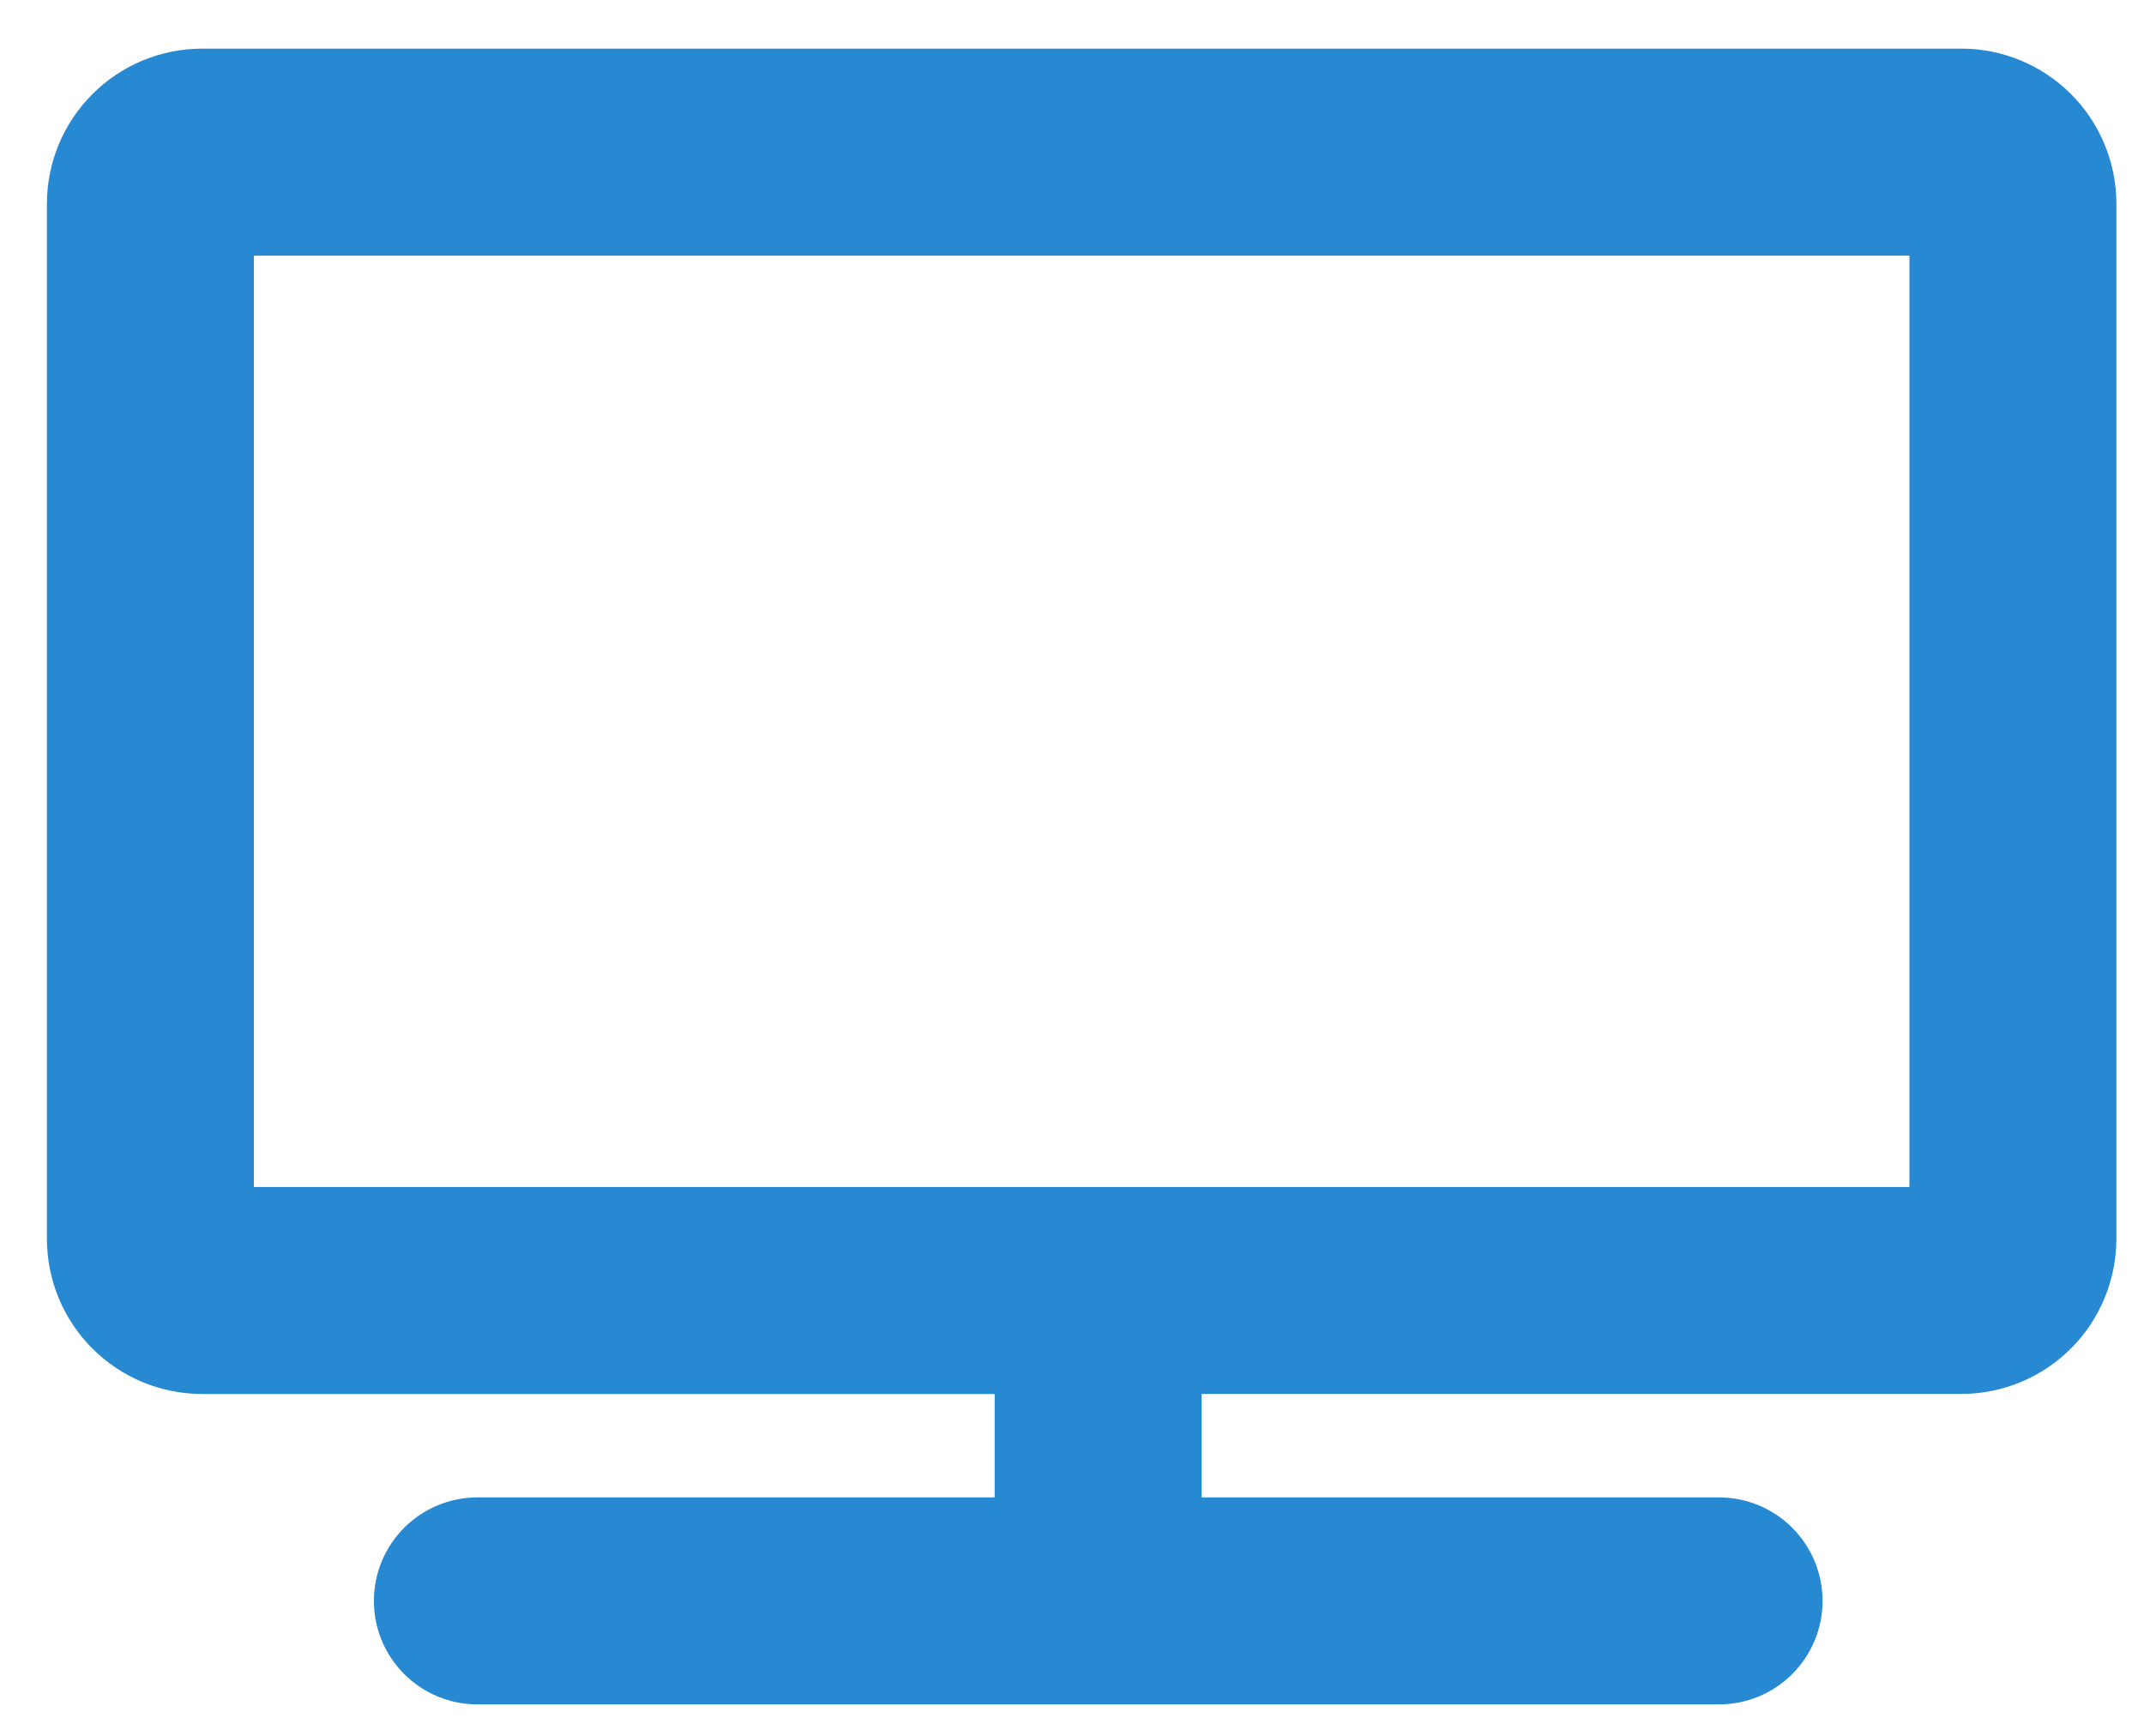 <svg width="42" height="34" viewBox="0 0 42 34" fill="none" xmlns="http://www.w3.org/2000/svg">
<path d="M38.419 0.953H3.959C3.153 0.953 2.38 1.273 1.81 1.844C1.239 2.414 0.919 3.187 0.919 3.994L0.919 24.264C0.919 25.07 1.239 25.844 1.81 26.414C2.38 26.984 3.153 27.304 3.959 27.304H19.485V29.33H9.351C8.814 29.33 8.298 29.544 7.918 29.924C7.538 30.304 7.324 30.82 7.324 31.357C7.324 31.895 7.538 32.41 7.918 32.79C8.298 33.17 8.814 33.384 9.351 33.384H33.676C34.213 33.384 34.729 33.17 35.109 32.79C35.489 32.41 35.703 31.895 35.703 31.357C35.703 30.82 35.489 30.304 35.109 29.924C34.729 29.544 34.213 29.33 33.676 29.33H23.539V27.303H38.419C39.225 27.303 39.999 26.983 40.569 26.413C41.139 25.842 41.459 25.069 41.459 24.262V3.992C41.459 3.186 41.139 2.412 40.569 1.842C39.999 1.272 39.225 0.952 38.419 0.952V0.953ZM37.405 23.25H4.973V5.007H37.405V23.25Z" fill="#2789D2"/>
</svg>
